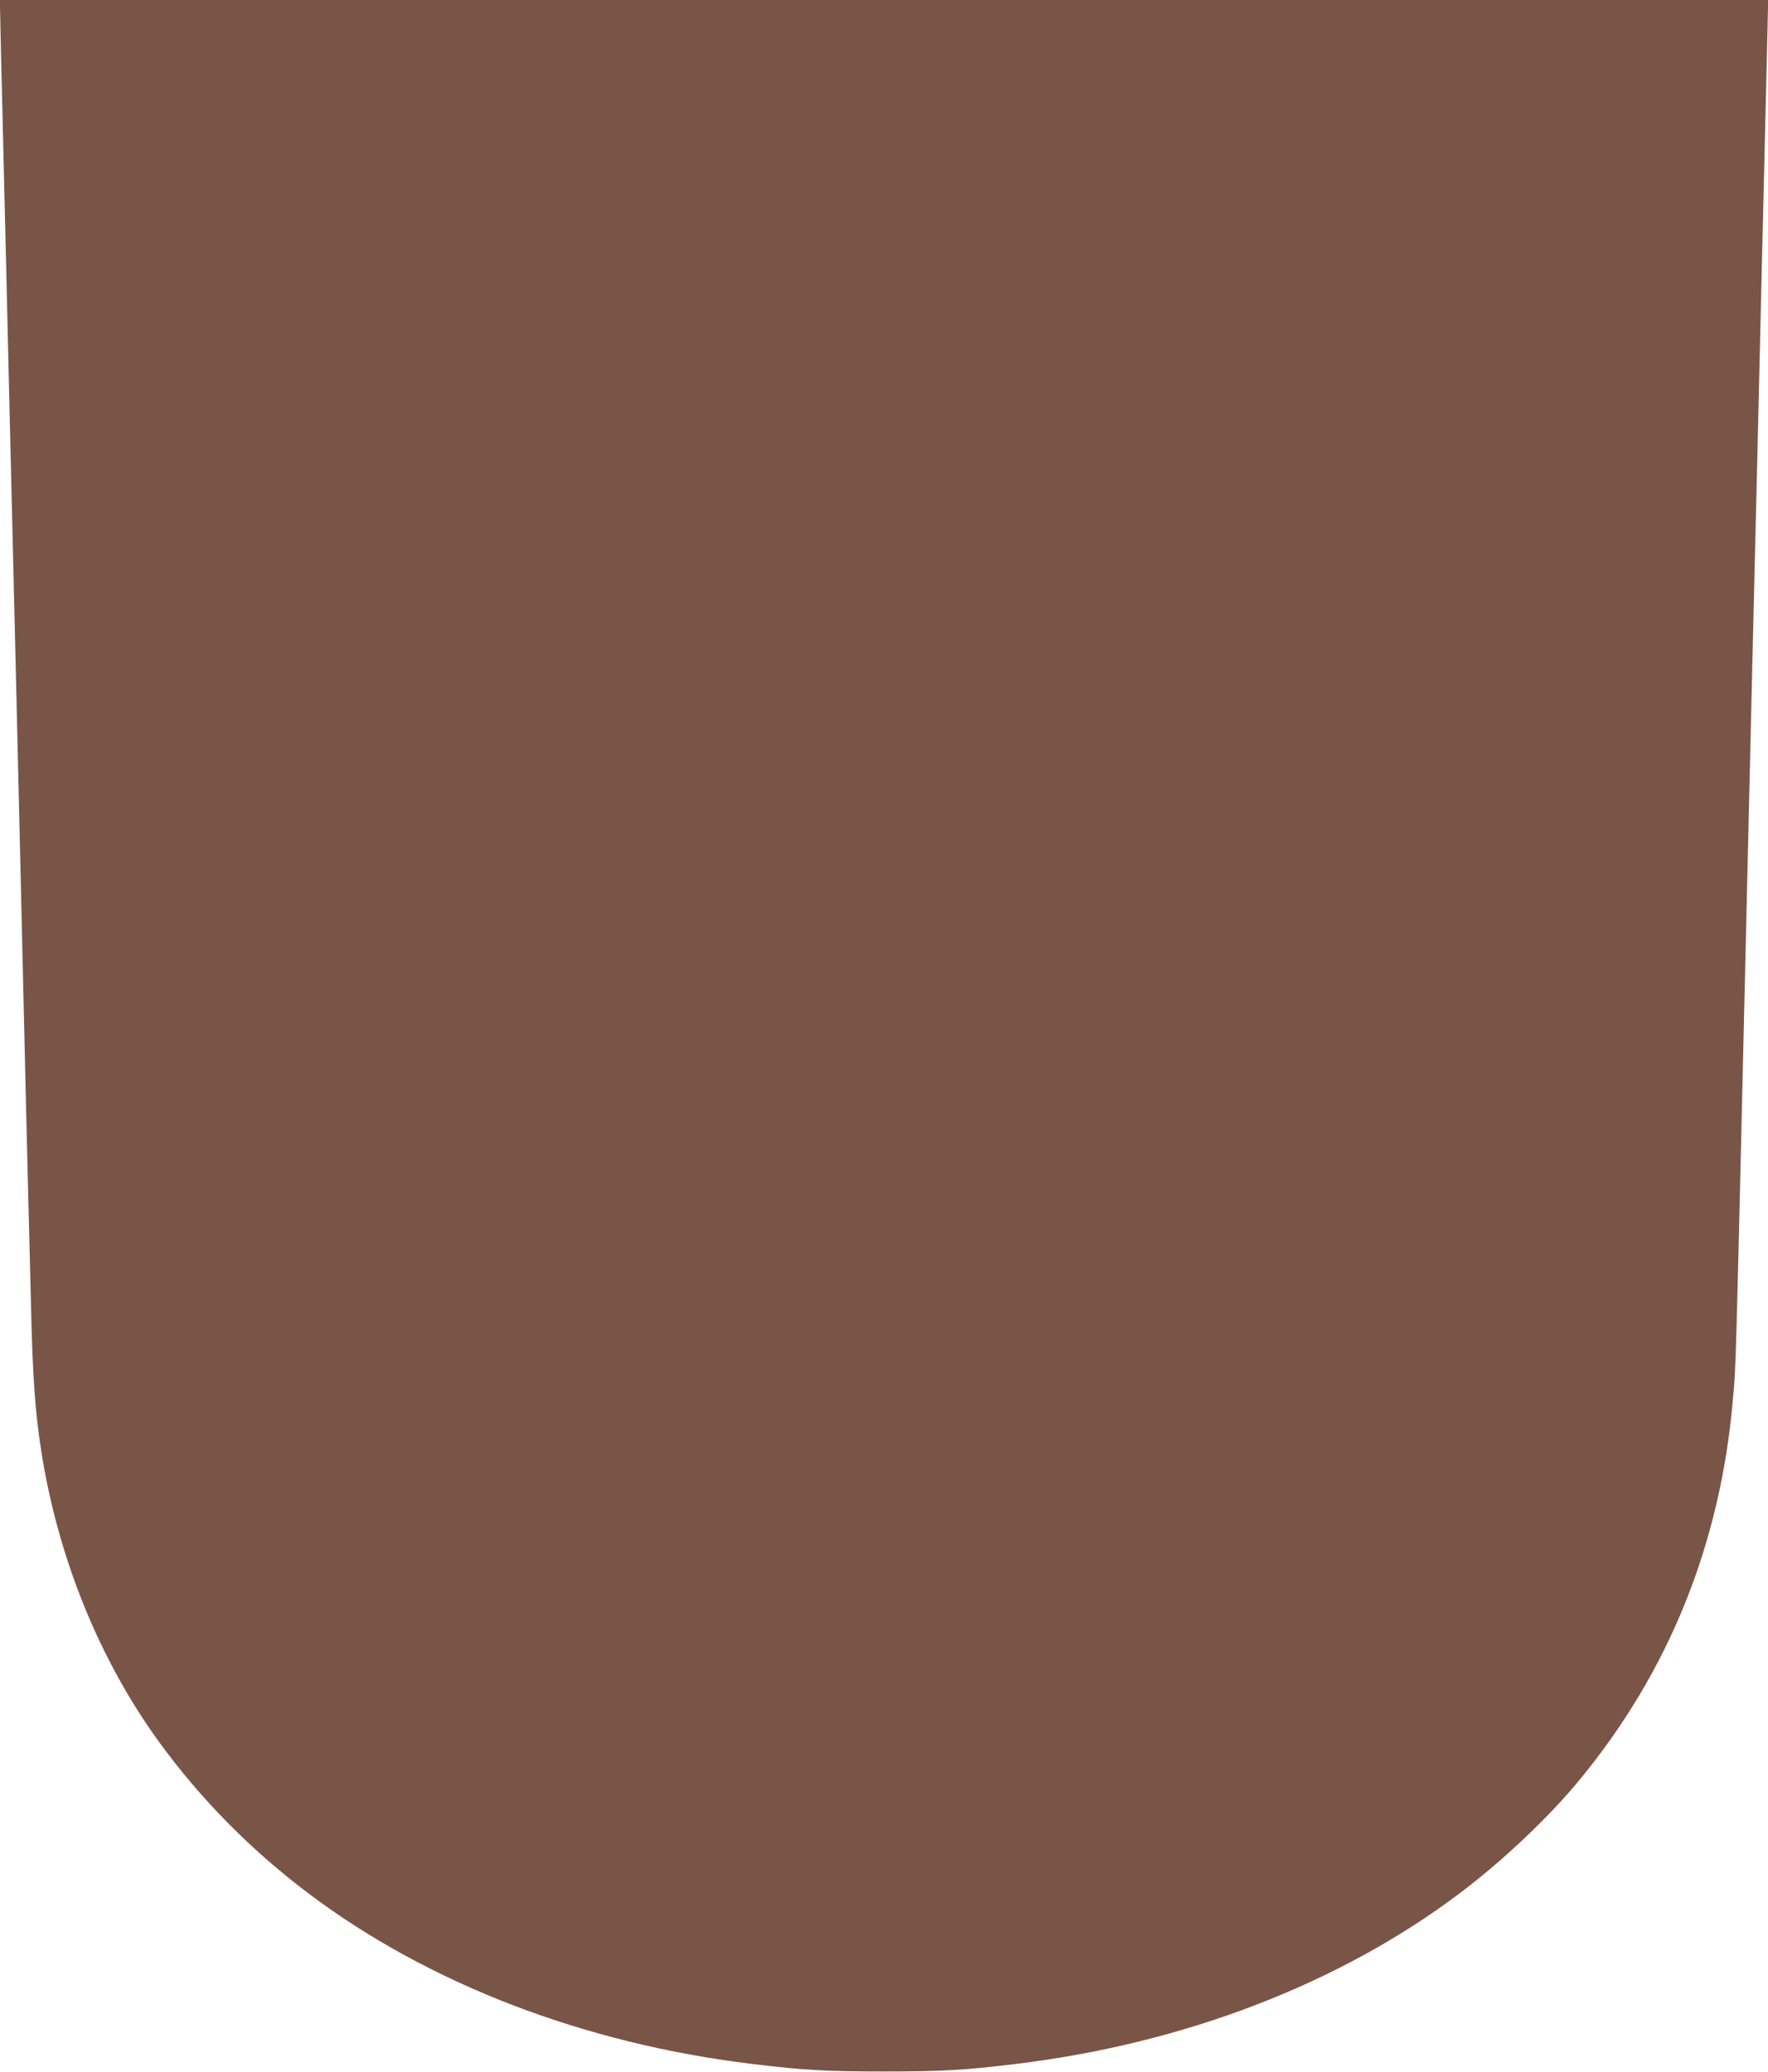 <?xml version="1.0" standalone="no"?>
<!DOCTYPE svg PUBLIC "-//W3C//DTD SVG 20010904//EN"
 "http://www.w3.org/TR/2001/REC-SVG-20010904/DTD/svg10.dtd">
<svg version="1.0" xmlns="http://www.w3.org/2000/svg"
 width="1092pt" height="1280pt" viewBox="0 0 1092 1280"
 preserveAspectRatio="xMidYMid meet">
<g transform="translate(0,1280) scale(0.1,-0.1)"
fill="#795548" stroke="none">
<path d="M0 12756 c0 -24 7 -316 15 -648 8 -331 19 -799 25 -1038 6 -239 15
-619 20 -845 5 -225 14 -599 20 -830 6 -231 28 -1180 50 -2110 21 -929 42
-1782 45 -1895 3 -113 10 -396 16 -630 10 -463 26 -679 64 -924 103 -657 358
-1287 727 -1795 257 -353 565 -666 923 -936 742 -559 1705 -929 2745 -1054
311 -38 451 -46 810 -46 359 0 499 8 810 46 1040 125 2003 495 2745 1054 263
198 549 468 736 695 558 675 877 1466 953 2365 19 217 14 38 86 3120 22 930
44 1879 50 2110 6 231 15 605 20 830 5 226 14 606 20 845 6 239 17 707 25
1038 8 332 15 624 15 648 l0 44 -5460 0 -5460 0 0 -44z"/>
</g>
</svg>
